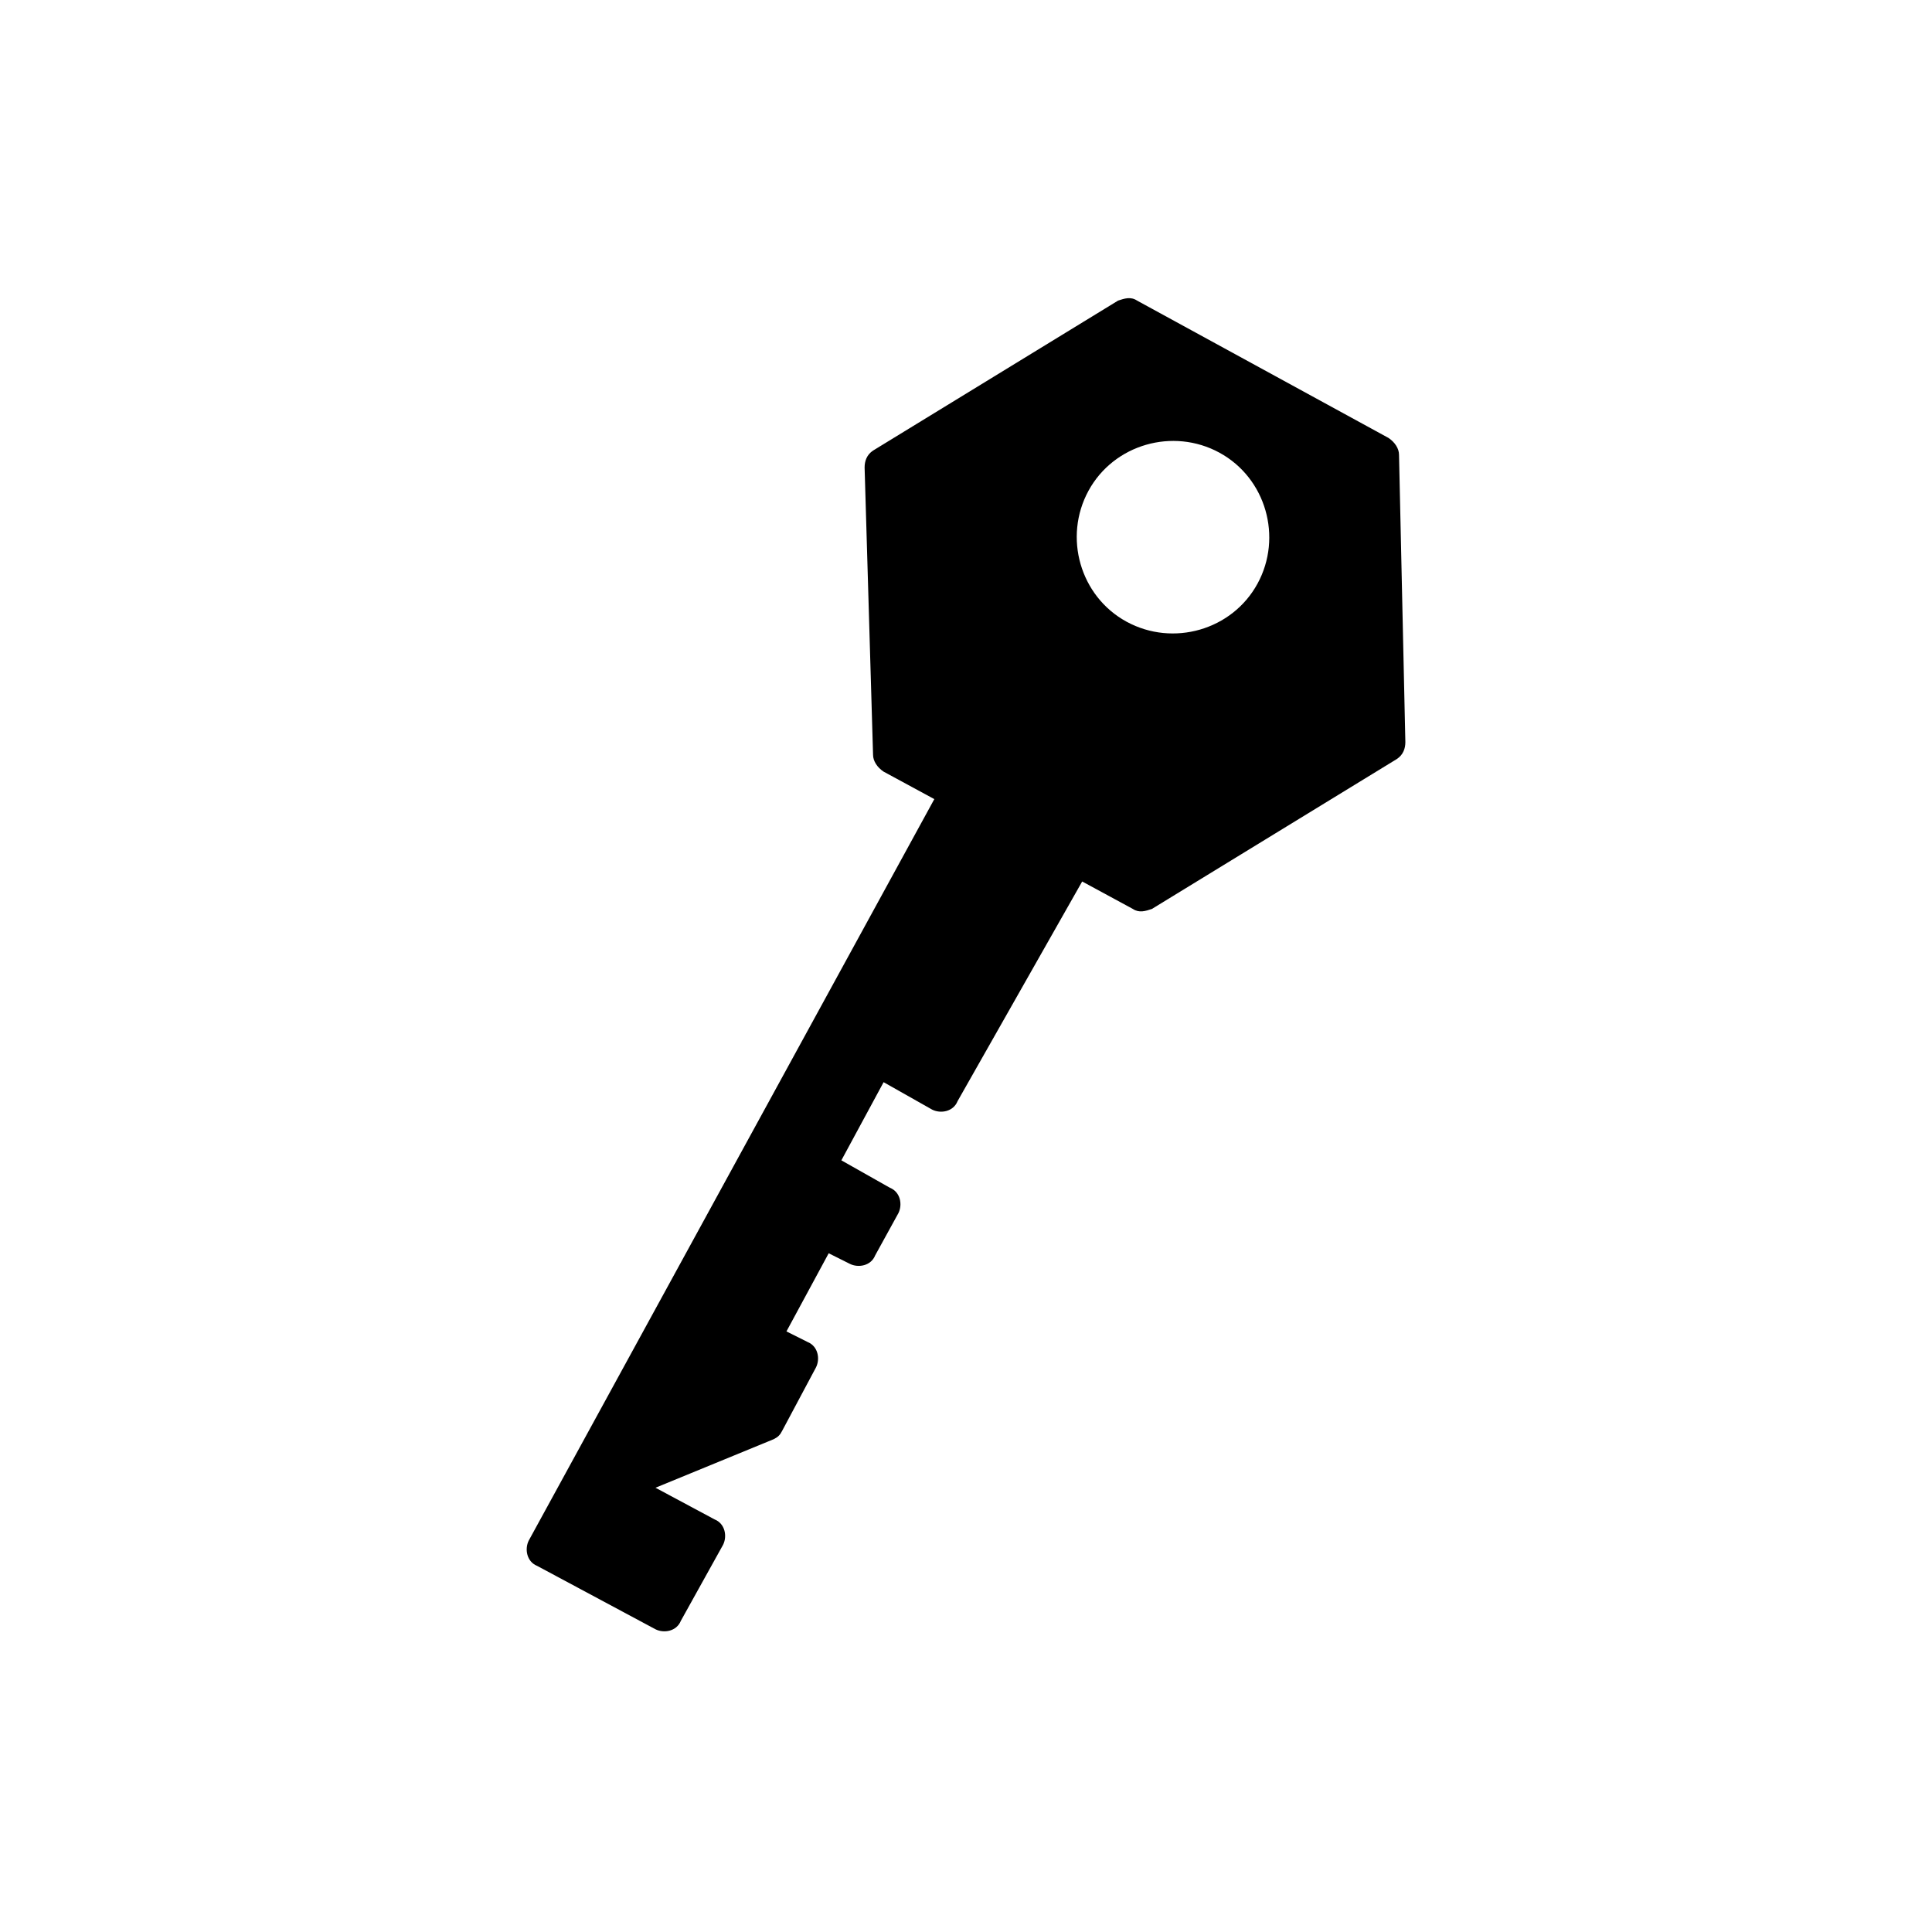 <?xml version="1.0" encoding="UTF-8"?>
<!-- Uploaded to: SVG Repo, www.svgrepo.com, Generator: SVG Repo Mixer Tools -->
<svg fill="#000000" width="800px" height="800px" version="1.1" viewBox="144 144 512 512" xmlns="http://www.w3.org/2000/svg">
 <path d="m375.37 344.02c0 1.68 1.121 3.359 2.801 4.477l13.434 7.277-107.48 196.49c-1.121 2.238-0.559 5.598 2.238 6.719l31.348 16.793c2.238 1.121 5.598 0.559 6.719-2.238l11.195-20.152c1.121-2.238 0.559-5.598-2.238-6.719l-15.676-8.398 31.348-12.875c1.121-0.559 1.68-1.121 2.238-2.238l8.957-16.793c1.121-2.238 0.559-5.598-2.238-6.719l-5.598-2.801 11.195-20.711 5.598 2.801c2.238 1.121 5.598 0.559 6.719-2.238l6.156-11.195c1.121-2.238 0.559-5.598-2.238-6.719l-12.875-7.277 11.195-20.711 12.875 7.277c2.238 1.121 5.598 0.559 6.719-2.238l33.027-58.223 13.434 7.277c1.68 1.121 3.359 0.559 5.039 0l64.934-39.746c1.68-1.121 2.238-2.801 2.238-4.477l-1.68-76.133c0-1.68-1.121-3.359-2.801-4.477l-66.613-36.387c-1.68-1.121-3.359-0.559-5.039 0l-64.934 39.746c-1.68 1.121-2.238 2.801-2.238 4.477zm91.805-80.051c12.316 6.719 16.793 22.391 10.078 34.707-6.719 12.316-22.391 16.793-34.707 10.078-12.316-6.719-16.793-22.391-10.078-34.707 6.719-12.316 22.395-16.793 34.707-10.078z"/>
</svg>